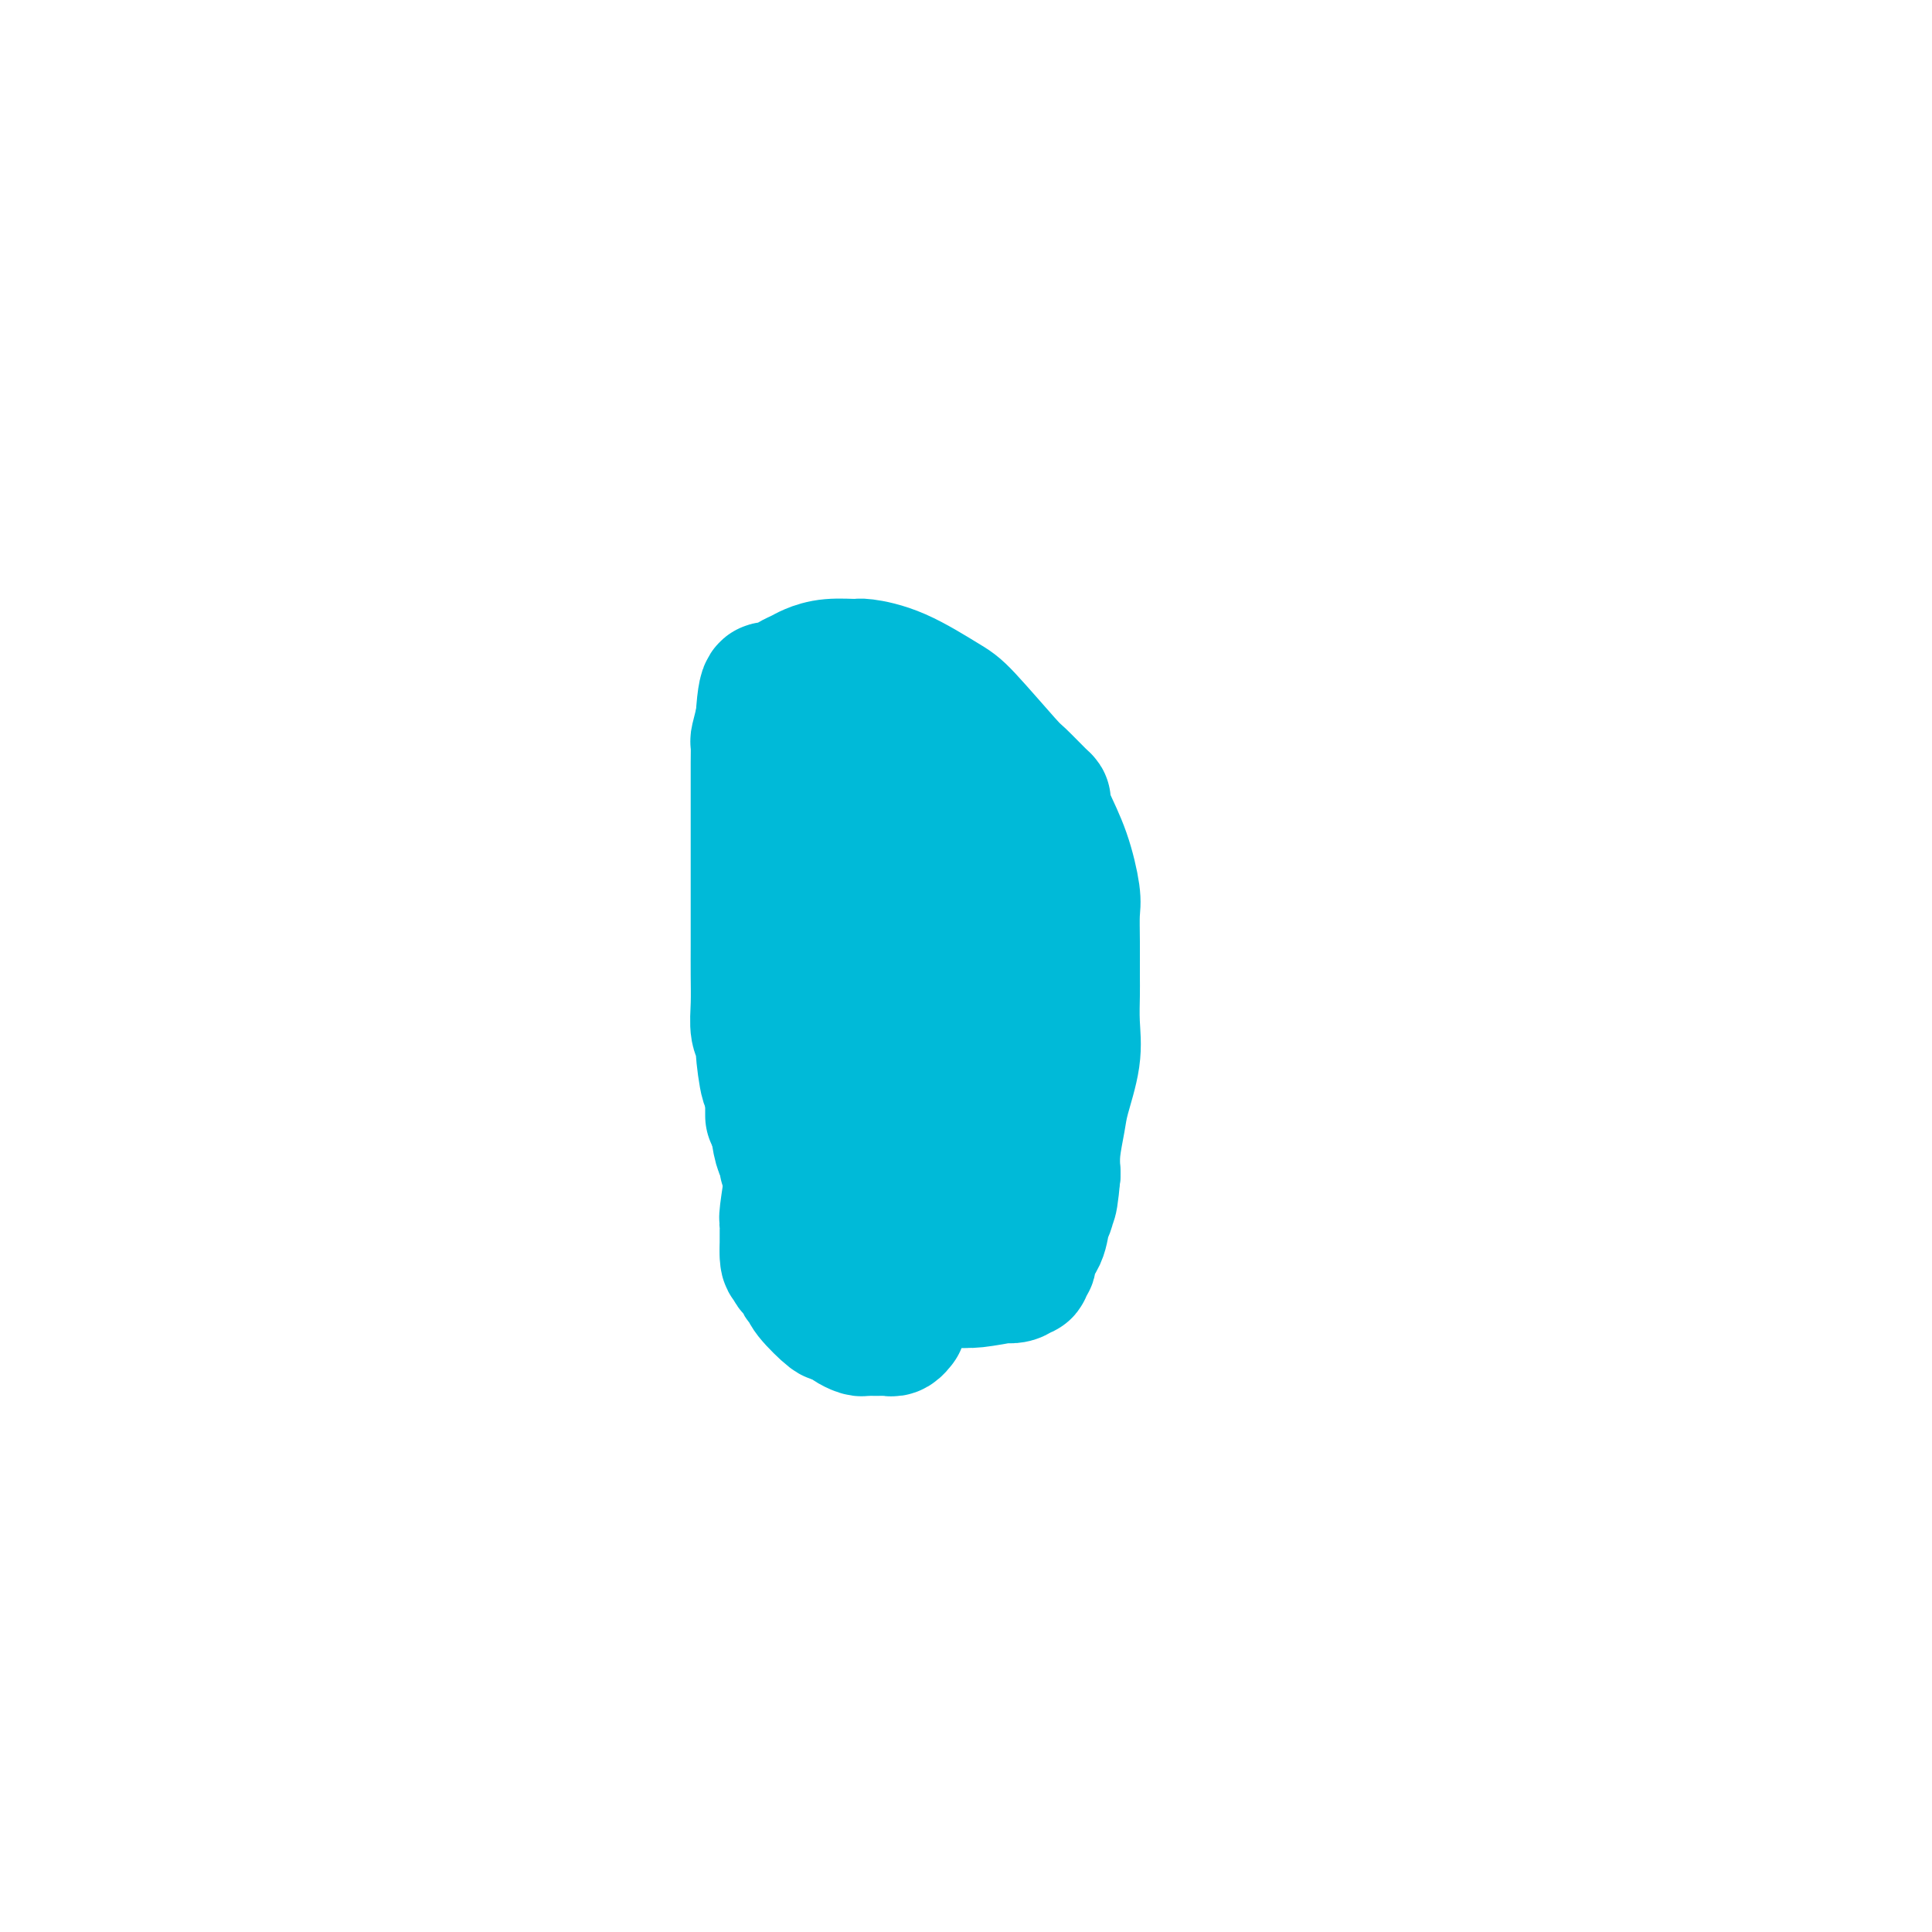 <svg viewBox='0 0 400 400' version='1.1' xmlns='http://www.w3.org/2000/svg' xmlns:xlink='http://www.w3.org/1999/xlink'><g fill='none' stroke='#00BAD8' stroke-width='28' stroke-linecap='round' stroke-linejoin='round'><path d='M160,231c-0.000,-1.173 -0.000,-2.346 0,-3c0.000,-0.654 0.001,-0.790 0,-1c-0.001,-0.210 -0.004,-0.493 0,-1c0.004,-0.507 0.015,-1.238 0,-2c-0.015,-0.762 -0.056,-1.555 0,-2c0.056,-0.445 0.207,-0.542 0,-1c-0.207,-0.458 -0.774,-1.275 -1,-2c-0.226,-0.725 -0.113,-1.357 0,-2c0.113,-0.643 0.226,-1.299 0,-2c-0.226,-0.701 -0.793,-1.449 -1,-3c-0.207,-1.551 -0.056,-3.905 0,-5c0.056,-1.095 0.015,-0.931 0,-1c-0.015,-0.069 -0.005,-0.371 0,-1c0.005,-0.629 0.005,-1.586 0,-2c-0.005,-0.414 -0.017,-0.286 0,-1c0.017,-0.714 0.061,-2.270 0,-3c-0.061,-0.730 -0.226,-0.633 0,-1c0.226,-0.367 0.844,-1.198 1,-2c0.156,-0.802 -0.150,-1.577 0,-2c0.150,-0.423 0.757,-0.495 1,-1c0.243,-0.505 0.120,-1.443 0,-2c-0.120,-0.557 -0.239,-0.732 0,-1c0.239,-0.268 0.837,-0.629 1,-1c0.163,-0.371 -0.110,-0.754 0,-1c0.110,-0.246 0.603,-0.356 1,-1c0.397,-0.644 0.699,-1.822 1,-3'/><path d='M163,184c0.952,-2.227 0.832,-0.294 1,0c0.168,0.294 0.624,-1.051 1,-2c0.376,-0.949 0.671,-1.500 1,-2c0.329,-0.500 0.693,-0.947 1,-1c0.307,-0.053 0.558,0.288 1,0c0.442,-0.288 1.074,-1.205 2,-2c0.926,-0.795 2.144,-1.467 3,-2c0.856,-0.533 1.349,-0.927 2,-1c0.651,-0.073 1.458,0.177 2,0c0.542,-0.177 0.818,-0.779 1,-1c0.182,-0.221 0.271,-0.060 1,0c0.729,0.060 2.097,0.018 3,0c0.903,-0.018 1.339,-0.012 2,0c0.661,0.012 1.545,0.029 2,0c0.455,-0.029 0.479,-0.105 1,0c0.521,0.105 1.539,0.392 3,1c1.461,0.608 3.365,1.538 4,2c0.635,0.462 0.001,0.456 0,1c-0.001,0.544 0.630,1.638 1,2c0.370,0.362 0.480,-0.007 1,0c0.520,0.007 1.449,0.390 2,1c0.551,0.610 0.725,1.448 1,2c0.275,0.552 0.651,0.820 1,1c0.349,0.180 0.670,0.273 1,1c0.330,0.727 0.669,2.090 1,3c0.331,0.910 0.656,1.368 1,2c0.344,0.632 0.708,1.439 1,2c0.292,0.561 0.512,0.874 1,2c0.488,1.126 1.244,3.063 2,5'/><path d='M207,198c1.616,3.447 1.155,3.065 1,3c-0.155,-0.065 -0.003,0.188 0,1c0.003,0.812 -0.143,2.184 0,4c0.143,1.816 0.574,4.075 1,5c0.426,0.925 0.846,0.515 1,1c0.154,0.485 0.041,1.865 0,3c-0.041,1.135 -0.011,2.024 0,3c0.011,0.976 0.003,2.037 0,3c-0.003,0.963 -0.001,1.826 0,3c0.001,1.174 0.000,2.660 0,4c-0.000,1.340 -0.000,2.535 0,4c0.000,1.465 0.001,3.200 0,4c-0.001,0.800 -0.003,0.666 0,1c0.003,0.334 0.011,1.136 0,2c-0.011,0.864 -0.041,1.789 0,2c0.041,0.211 0.154,-0.293 0,0c-0.154,0.293 -0.576,1.384 -1,2c-0.424,0.616 -0.848,0.757 -1,1c-0.152,0.243 -0.030,0.590 0,1c0.030,0.410 -0.033,0.884 0,1c0.033,0.116 0.162,-0.128 0,0c-0.162,0.128 -0.616,0.626 -1,1c-0.384,0.374 -0.700,0.622 -1,1c-0.300,0.378 -0.586,0.885 -1,1c-0.414,0.115 -0.958,-0.161 -1,0c-0.042,0.161 0.416,0.760 0,1c-0.416,0.240 -1.708,0.120 -3,0'/><path d='M201,250c-1.424,0.558 -1.484,-0.047 -2,0c-0.516,0.047 -1.490,0.745 -2,1c-0.510,0.255 -0.558,0.068 -1,0c-0.442,-0.068 -1.277,-0.018 -2,0c-0.723,0.018 -1.332,0.005 -2,0c-0.668,-0.005 -1.394,-0.001 -2,0c-0.606,0.001 -1.093,0.000 -2,0c-0.907,-0.000 -2.234,0.001 -4,0c-1.766,-0.001 -3.969,-0.004 -5,0c-1.031,0.004 -0.889,0.015 -1,0c-0.111,-0.015 -0.477,-0.056 -1,0c-0.523,0.056 -1.205,0.208 -2,0c-0.795,-0.208 -1.705,-0.777 -2,-1c-0.295,-0.223 0.023,-0.101 0,0c-0.023,0.101 -0.386,0.181 -1,0c-0.614,-0.181 -1.477,-0.623 -2,-1c-0.523,-0.377 -0.704,-0.691 -1,-1c-0.296,-0.309 -0.705,-0.614 -1,-1c-0.295,-0.386 -0.475,-0.852 -1,-2c-0.525,-1.148 -1.395,-2.979 -2,-4c-0.605,-1.021 -0.947,-1.234 -1,-2c-0.053,-0.766 0.181,-2.087 0,-4c-0.181,-1.913 -0.778,-4.419 -1,-6c-0.222,-1.581 -0.069,-2.239 0,-3c0.069,-0.761 0.053,-1.627 0,-3c-0.053,-1.373 -0.144,-3.255 0,-4c0.144,-0.745 0.523,-0.354 1,-1c0.477,-0.646 1.051,-2.328 2,-4c0.949,-1.672 2.271,-3.335 4,-5c1.729,-1.665 3.864,-3.333 6,-5'/><path d='M176,204c3.414,-3.243 5.449,-3.850 7,-4c1.551,-0.150 2.618,0.156 3,0c0.382,-0.156 0.078,-0.776 1,-1c0.922,-0.224 3.071,-0.053 4,0c0.929,0.053 0.638,-0.013 1,0c0.362,0.013 1.377,0.104 2,0c0.623,-0.104 0.853,-0.405 1,0c0.147,0.405 0.211,1.514 1,2c0.789,0.486 2.302,0.349 3,1c0.698,0.651 0.579,2.091 1,4c0.421,1.909 1.381,4.287 2,6c0.619,1.713 0.898,2.761 1,4c0.102,1.239 0.028,2.668 0,4c-0.028,1.332 -0.010,2.568 0,4c0.010,1.432 0.010,3.059 0,4c-0.010,0.941 -0.032,1.196 0,2c0.032,0.804 0.117,2.157 0,3c-0.117,0.843 -0.435,1.178 -1,2c-0.565,0.822 -1.376,2.132 -2,3c-0.624,0.868 -1.060,1.293 -2,2c-0.940,0.707 -2.383,1.696 -3,2c-0.617,0.304 -0.407,-0.076 -1,0c-0.593,0.076 -1.987,0.608 -3,1c-1.013,0.392 -1.644,0.644 -3,0c-1.356,-0.644 -3.435,-2.185 -5,-4c-1.565,-1.815 -2.615,-3.903 -4,-8c-1.385,-4.097 -3.103,-10.201 -4,-14c-0.897,-3.799 -0.972,-5.292 -1,-6c-0.028,-0.708 -0.008,-0.631 0,-1c0.008,-0.369 0.004,-1.185 0,-2'/><path d='M174,208c-1.381,-4.963 -0.333,-1.869 0,-1c0.333,0.869 -0.050,-0.485 0,-1c0.050,-0.515 0.533,-0.192 1,0c0.467,0.192 0.917,0.251 1,0c0.083,-0.251 -0.200,-0.812 0,-1c0.200,-0.188 0.883,-0.002 1,0c0.117,0.002 -0.332,-0.181 0,0c0.332,0.181 1.446,0.726 2,1c0.554,0.274 0.548,0.279 1,1c0.452,0.721 1.361,2.160 3,6c1.639,3.840 4.008,10.082 5,13c0.992,2.918 0.605,2.513 1,4c0.395,1.487 1.570,4.867 2,7c0.430,2.133 0.115,3.019 0,4c-0.115,0.981 -0.029,2.057 0,3c0.029,0.943 0.001,1.755 0,2c-0.001,0.245 0.026,-0.075 0,0c-0.026,0.075 -0.103,0.546 0,1c0.103,0.454 0.388,0.892 0,1c-0.388,0.108 -1.450,-0.115 -2,0c-0.550,0.115 -0.589,0.567 -1,1c-0.411,0.433 -1.193,0.845 -2,1c-0.807,0.155 -1.637,0.053 -3,0c-1.363,-0.053 -3.258,-0.056 -5,0c-1.742,0.056 -3.331,0.170 -4,0c-0.669,-0.170 -0.416,-0.623 -1,-1c-0.584,-0.377 -2.003,-0.678 -3,-1c-0.997,-0.322 -1.570,-0.663 -2,-1c-0.430,-0.337 -0.715,-0.668 -1,-1'/><path d='M167,246c-1.244,-0.858 -0.856,-1.003 -1,-1c-0.144,0.003 -0.822,0.155 -1,0c-0.178,-0.155 0.145,-0.616 0,-1c-0.145,-0.384 -0.757,-0.691 -1,-1c-0.243,-0.309 -0.117,-0.621 0,-1c0.117,-0.379 0.224,-0.824 0,-1c-0.224,-0.176 -0.781,-0.082 -1,0c-0.219,0.082 -0.100,0.152 0,0c0.100,-0.152 0.182,-0.528 0,-1c-0.182,-0.472 -0.627,-1.041 -1,-2c-0.373,-0.959 -0.673,-2.309 -1,-5c-0.327,-2.691 -0.680,-6.725 -1,-8c-0.320,-1.275 -0.608,0.208 -1,-1c-0.392,-1.208 -0.890,-5.108 -1,-7c-0.110,-1.892 0.167,-1.776 0,-2c-0.167,-0.224 -0.777,-0.786 -1,-2c-0.223,-1.214 -0.060,-3.079 0,-5c0.060,-1.921 0.016,-3.897 0,-6c-0.016,-2.103 -0.004,-4.332 0,-6c0.004,-1.668 0.001,-2.773 0,-6c-0.001,-3.227 -0.000,-8.574 0,-13c0.000,-4.426 -0.001,-7.929 0,-10c0.001,-2.071 0.003,-2.710 0,-4c-0.003,-1.290 -0.011,-3.232 0,-5c0.011,-1.768 0.041,-3.360 0,-4c-0.041,-0.640 -0.155,-0.326 0,-1c0.155,-0.674 0.577,-2.337 1,-4'/><path d='M158,149c0.654,-10.565 1.789,-4.978 2,-3c0.211,1.978 -0.503,0.345 0,-1c0.503,-1.345 2.222,-2.403 3,-3c0.778,-0.597 0.615,-0.734 1,-1c0.385,-0.266 1.317,-0.660 2,-1c0.683,-0.340 1.115,-0.624 2,-1c0.885,-0.376 2.222,-0.844 4,-1c1.778,-0.156 3.997,-0.001 5,0c1.003,0.001 0.791,-0.154 2,0c1.209,0.154 3.841,0.616 7,2c3.159,1.384 6.847,3.692 9,5c2.153,1.308 2.773,1.618 5,4c2.227,2.382 6.060,6.837 8,9c1.940,2.163 1.985,2.036 3,3c1.015,0.964 2.999,3.020 4,4c1.001,0.980 1.018,0.885 1,1c-0.018,0.115 -0.071,0.440 0,1c0.071,0.560 0.268,1.353 1,3c0.732,1.647 2.000,4.146 3,7c1.000,2.854 1.732,6.064 2,8c0.268,1.936 0.071,2.599 0,4c-0.071,1.401 -0.017,3.540 0,6c0.017,2.460 -0.002,5.242 0,7c0.002,1.758 0.026,2.491 0,4c-0.026,1.509 -0.102,3.792 0,6c0.102,2.208 0.381,4.340 0,7c-0.381,2.660 -1.422,5.847 -2,8c-0.578,2.153 -0.694,3.272 -1,5c-0.306,1.728 -0.802,4.065 -1,6c-0.198,1.935 -0.099,3.467 0,5'/><path d='M218,243c-0.860,9.504 -1.009,4.265 -1,3c0.009,-1.265 0.175,1.443 0,3c-0.175,1.557 -0.692,1.961 -1,3c-0.308,1.039 -0.407,2.713 -1,4c-0.593,1.287 -1.679,2.187 -2,3c-0.321,0.813 0.125,1.537 0,2c-0.125,0.463 -0.819,0.664 -1,1c-0.181,0.336 0.153,0.808 0,1c-0.153,0.192 -0.792,0.103 -1,0c-0.208,-0.103 0.015,-0.220 0,0c-0.015,0.220 -0.266,0.777 -1,1c-0.734,0.223 -1.949,0.114 -2,0c-0.051,-0.114 1.061,-0.231 0,0c-1.061,0.231 -4.296,0.811 -6,1c-1.704,0.189 -1.877,-0.013 -2,0c-0.123,0.013 -0.195,0.243 -1,0c-0.805,-0.243 -2.342,-0.957 -4,-2c-1.658,-1.043 -3.438,-2.416 -4,-3c-0.562,-0.584 0.094,-0.380 0,-1c-0.094,-0.620 -0.940,-2.065 -2,-4c-1.060,-1.935 -2.336,-4.362 -3,-7c-0.664,-2.638 -0.718,-5.488 -1,-7c-0.282,-1.512 -0.794,-1.687 -1,-4c-0.206,-2.313 -0.107,-6.764 0,-9c0.107,-2.236 0.221,-2.256 0,-4c-0.221,-1.744 -0.777,-5.213 -1,-8c-0.223,-2.787 -0.111,-4.894 0,-7'/><path d='M183,209c-0.155,-4.548 -0.041,-1.918 0,-3c0.041,-1.082 0.011,-5.877 0,-8c-0.011,-2.123 -0.003,-1.575 0,-2c0.003,-0.425 0.001,-1.823 0,-3c-0.001,-1.177 -0.000,-2.131 0,-3c0.000,-0.869 0.000,-1.651 0,-3c-0.000,-1.349 -0.000,-3.264 0,-5c0.000,-1.736 0.000,-3.294 0,-4c-0.000,-0.706 -0.001,-0.560 0,-2c0.001,-1.440 0.004,-4.466 0,-6c-0.004,-1.534 -0.015,-1.577 0,-2c0.015,-0.423 0.057,-1.227 0,-2c-0.057,-0.773 -0.211,-1.517 0,-2c0.211,-0.483 0.789,-0.707 1,-1c0.211,-0.293 0.056,-0.657 0,-1c-0.056,-0.343 -0.014,-0.666 0,-1c0.014,-0.334 0.001,-0.678 0,-1c-0.001,-0.322 0.010,-0.622 0,-1c-0.010,-0.378 -0.041,-0.832 0,-1c0.041,-0.168 0.155,-0.048 0,0c-0.155,0.048 -0.577,0.024 -1,0'/><path d='M183,158c-0.270,-7.879 -0.944,-2.076 -1,0c-0.056,2.076 0.507,0.424 0,0c-0.507,-0.424 -2.083,0.380 -3,1c-0.917,0.620 -1.174,1.057 -2,5c-0.826,3.943 -2.221,11.393 -3,15c-0.779,3.607 -0.941,3.373 -1,5c-0.059,1.627 -0.016,5.117 0,7c0.016,1.883 0.004,2.161 0,3c-0.004,0.839 -0.001,2.241 0,3c0.001,0.759 0.001,0.877 0,2c-0.001,1.123 -0.001,3.252 0,5c0.001,1.748 0.004,3.116 0,4c-0.004,0.884 -0.016,1.285 0,3c0.016,1.715 0.060,4.744 0,6c-0.060,1.256 -0.222,0.739 -1,2c-0.778,1.261 -2.170,4.300 -3,6c-0.830,1.700 -1.097,2.060 -1,3c0.097,0.940 0.558,2.459 0,4c-0.558,1.541 -2.135,3.105 -3,5c-0.865,1.895 -1.016,4.122 -1,5c0.016,0.878 0.201,0.409 0,2c-0.201,1.591 -0.786,5.243 -1,7c-0.214,1.757 -0.057,1.620 0,2c0.057,0.380 0.015,1.277 0,2c-0.015,0.723 -0.004,1.272 0,2c0.004,0.728 0.001,1.637 0,2c-0.001,0.363 -0.001,0.182 0,0'/><path d='M163,259c-0.070,3.517 0.756,1.309 1,1c0.244,-0.309 -0.092,1.280 0,2c0.092,0.720 0.614,0.572 1,1c0.386,0.428 0.638,1.430 1,2c0.362,0.570 0.836,0.706 1,1c0.164,0.294 0.018,0.747 1,2c0.982,1.253 3.093,3.306 4,4c0.907,0.694 0.610,0.028 1,0c0.390,-0.028 1.467,0.581 2,1c0.533,0.419 0.524,0.648 1,1c0.476,0.352 1.438,0.826 2,1c0.562,0.174 0.724,0.047 1,0c0.276,-0.047 0.665,-0.012 1,0c0.335,0.012 0.615,0.003 1,0c0.385,-0.003 0.877,0.000 1,0c0.123,-0.000 -0.121,-0.004 0,0c0.121,0.004 0.607,0.015 1,0c0.393,-0.015 0.693,-0.056 1,0c0.307,0.056 0.621,0.207 1,0c0.379,-0.207 0.823,-0.774 1,-1c0.177,-0.226 0.089,-0.113 0,0'/></g>
</svg>